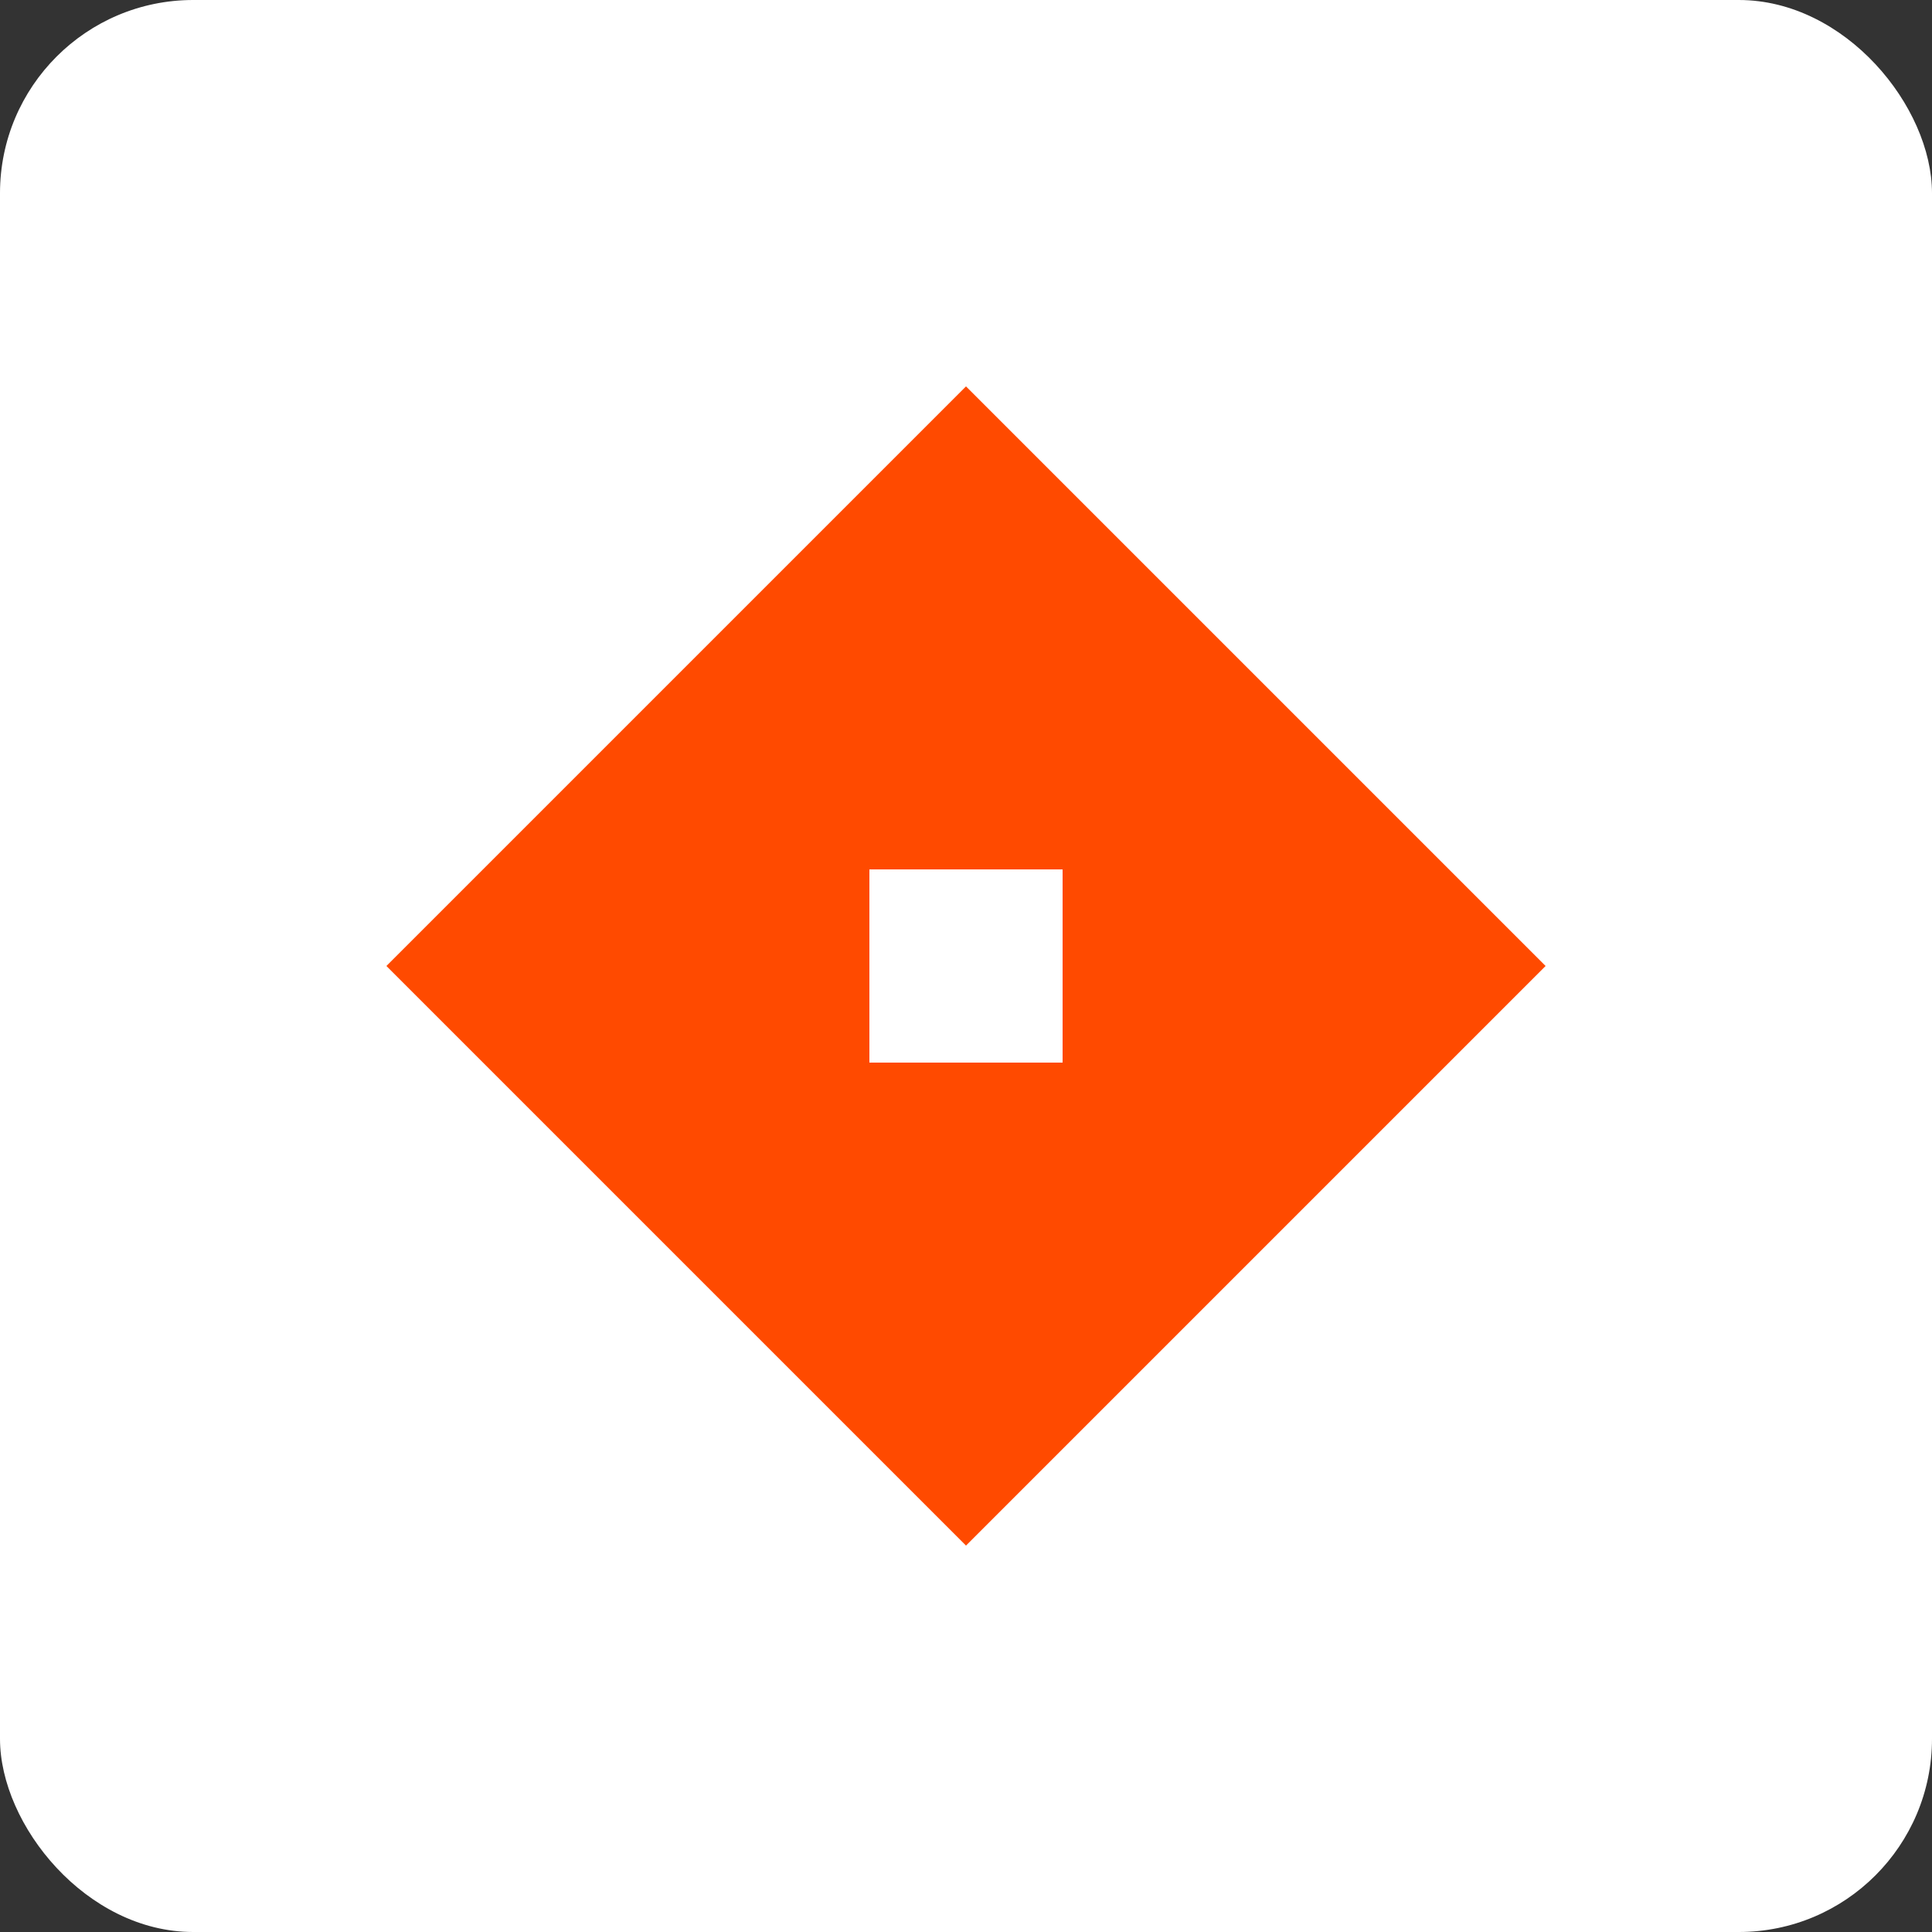 <?xml version="1.0" encoding="UTF-8"?>
<svg width="100" height="100" viewBox="0 0 100 100" fill="none" xmlns="http://www.w3.org/2000/svg">
  <rect x="0" y="0" width="100" height="100" fill="#333333" stroke="none"/>
  <rect width="100" height="100" rx="10" fill="white"/>
  <path d="M20,50 L50,20 L80,50 L50,80 Z" fill="#FF4A00"/>
  <path d="M45,45 L55,45 L55,55 L45,55 Z" fill="white"/>
</svg>

